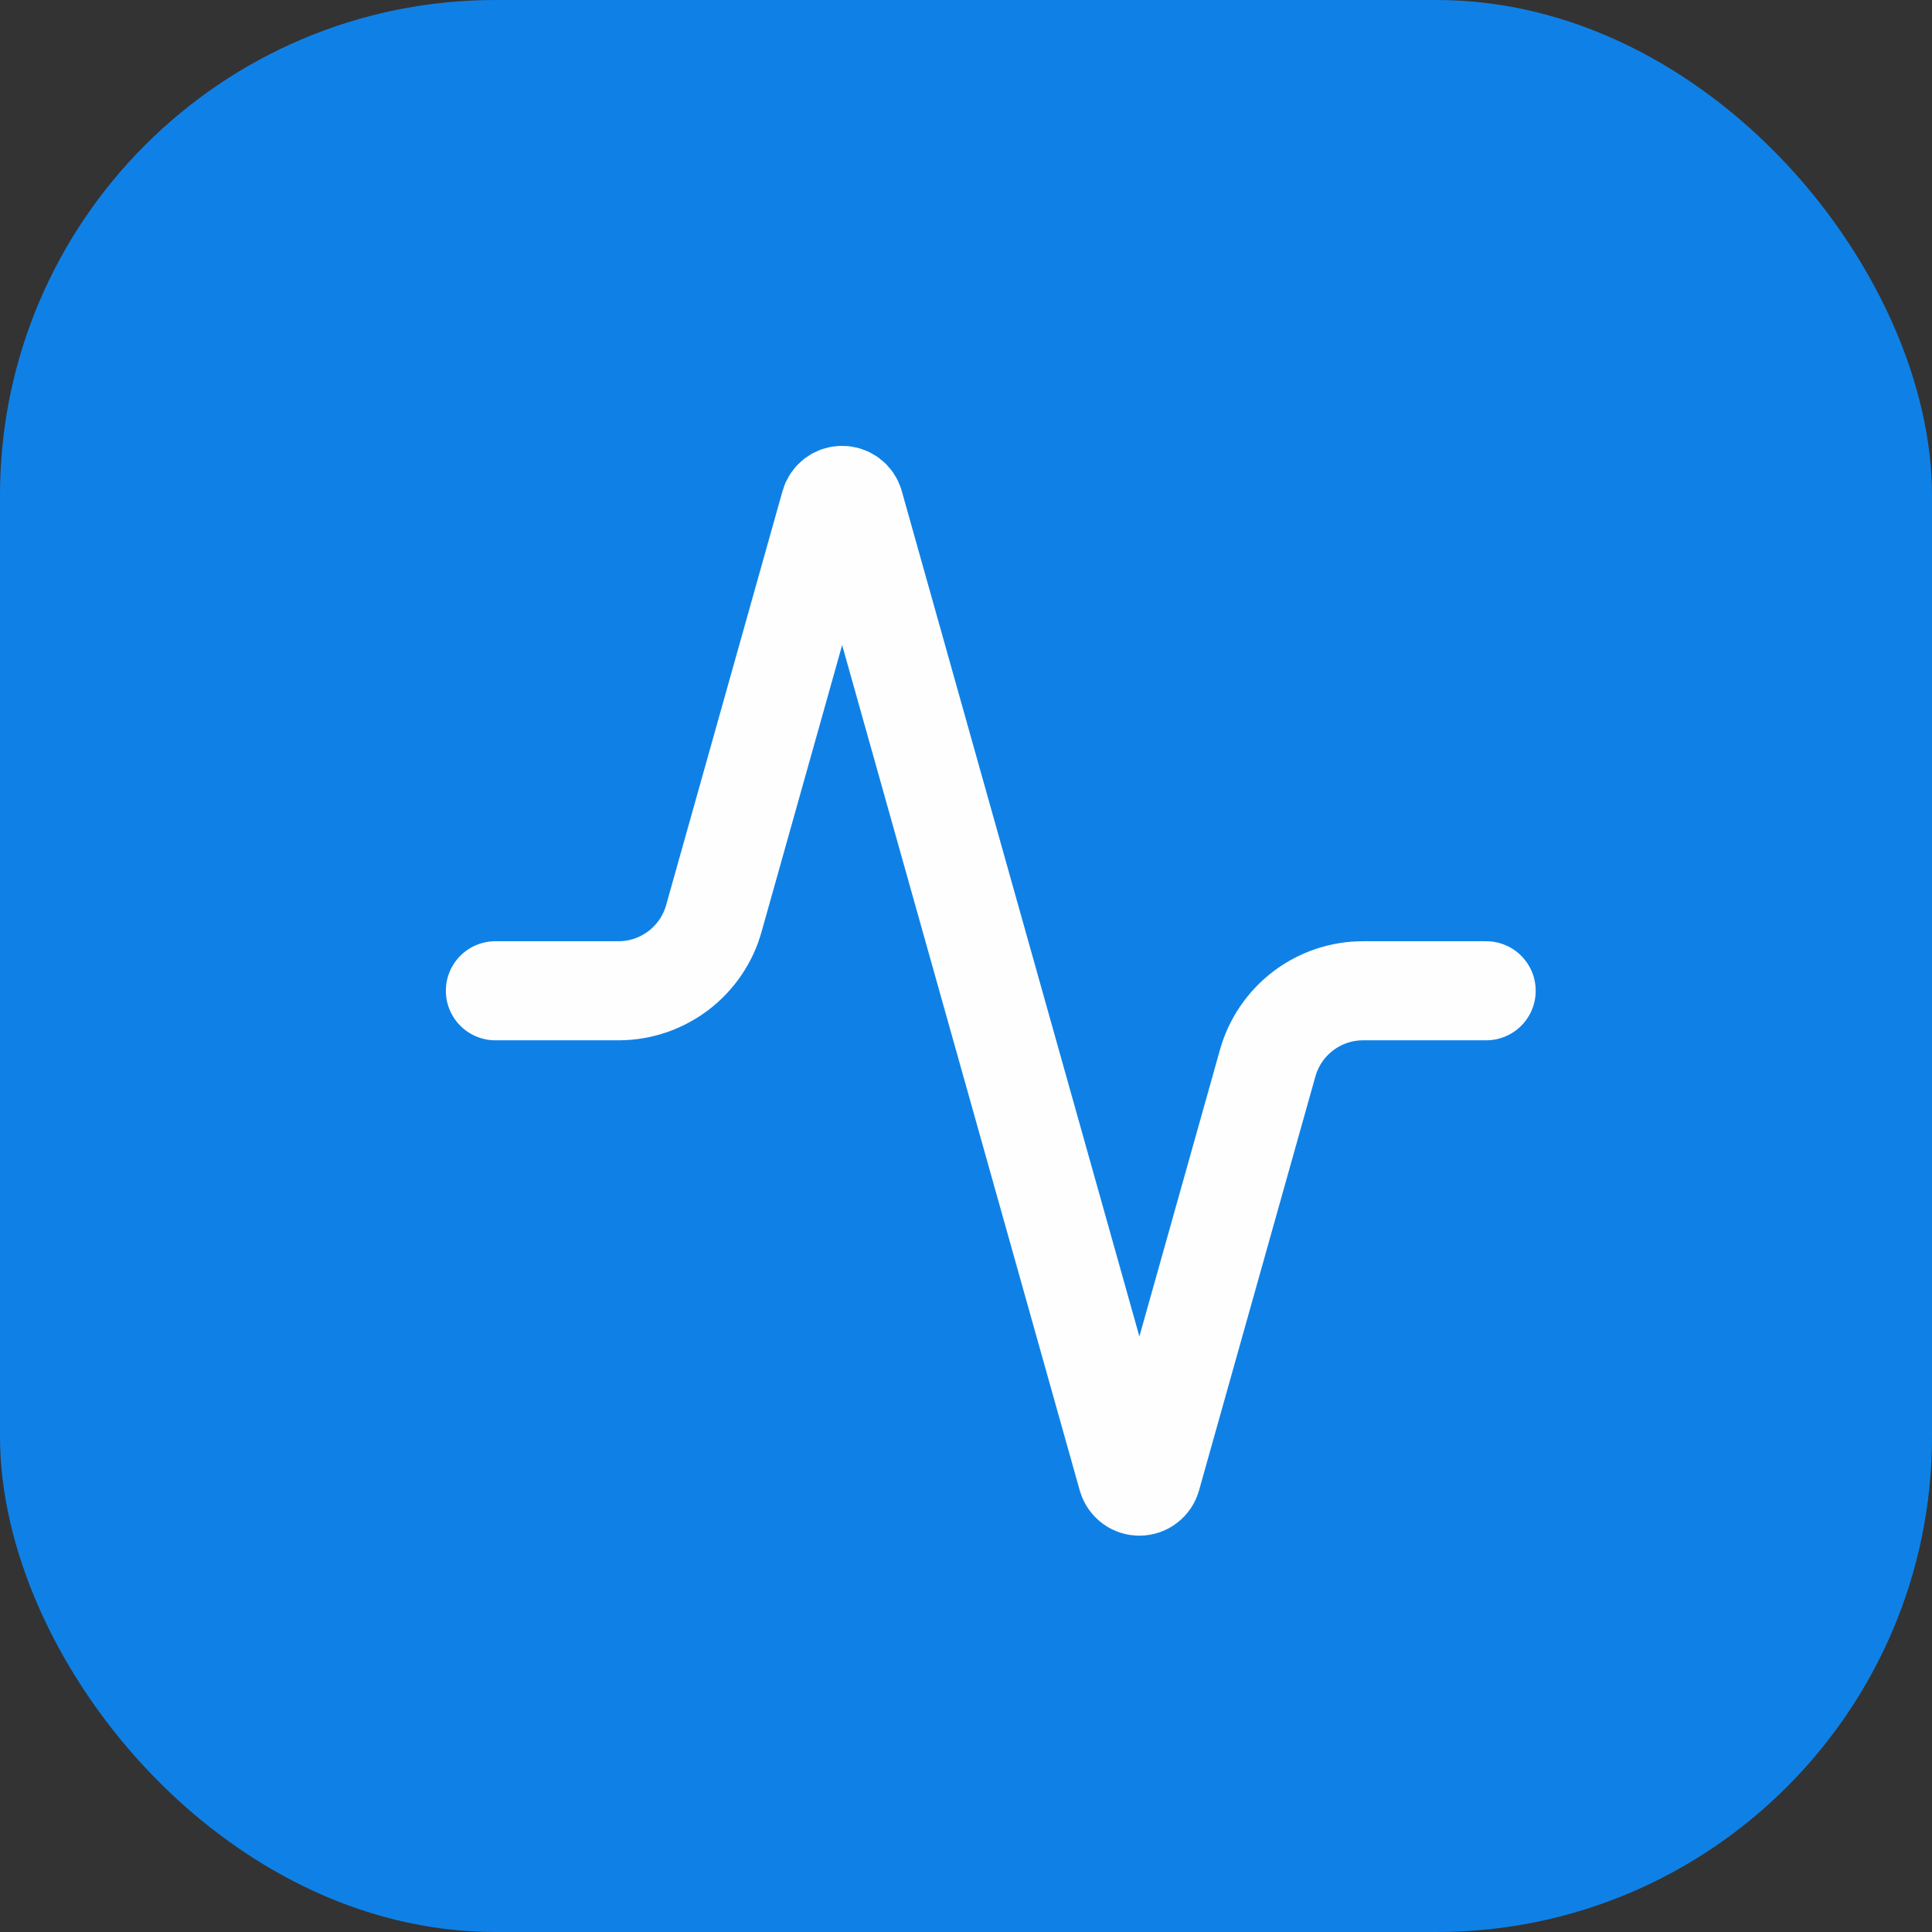 <svg width="39" height="39" viewBox="0 0 39 39" fill="none" xmlns="http://www.w3.org/2000/svg">
<rect x="0" y="0" width="39" height="39" fill="#333333" stroke="none"/>
<rect width="39" height="39" rx="10" fill="#0F81E6"/>
<path d="M30 20H27.52C27.083 19.999 26.658 20.141 26.309 20.405C25.961 20.669 25.708 21.039 25.59 21.46L23.24 29.82C23.225 29.872 23.193 29.918 23.15 29.95C23.107 29.983 23.054 30 23 30C22.946 30 22.893 29.983 22.85 29.95C22.807 29.918 22.775 29.872 22.76 29.82L17.24 10.18C17.225 10.128 17.193 10.082 17.15 10.05C17.107 10.018 17.054 10 17 10C16.946 10 16.893 10.018 16.85 10.05C16.807 10.082 16.775 10.128 16.76 10.18L14.41 18.54C14.293 18.959 14.041 19.328 13.695 19.592C13.348 19.855 12.925 19.999 12.49 20H10" stroke="#FEFEFF" stroke-width="2" stroke-linecap="round" stroke-linejoin="round"/>
</svg>
